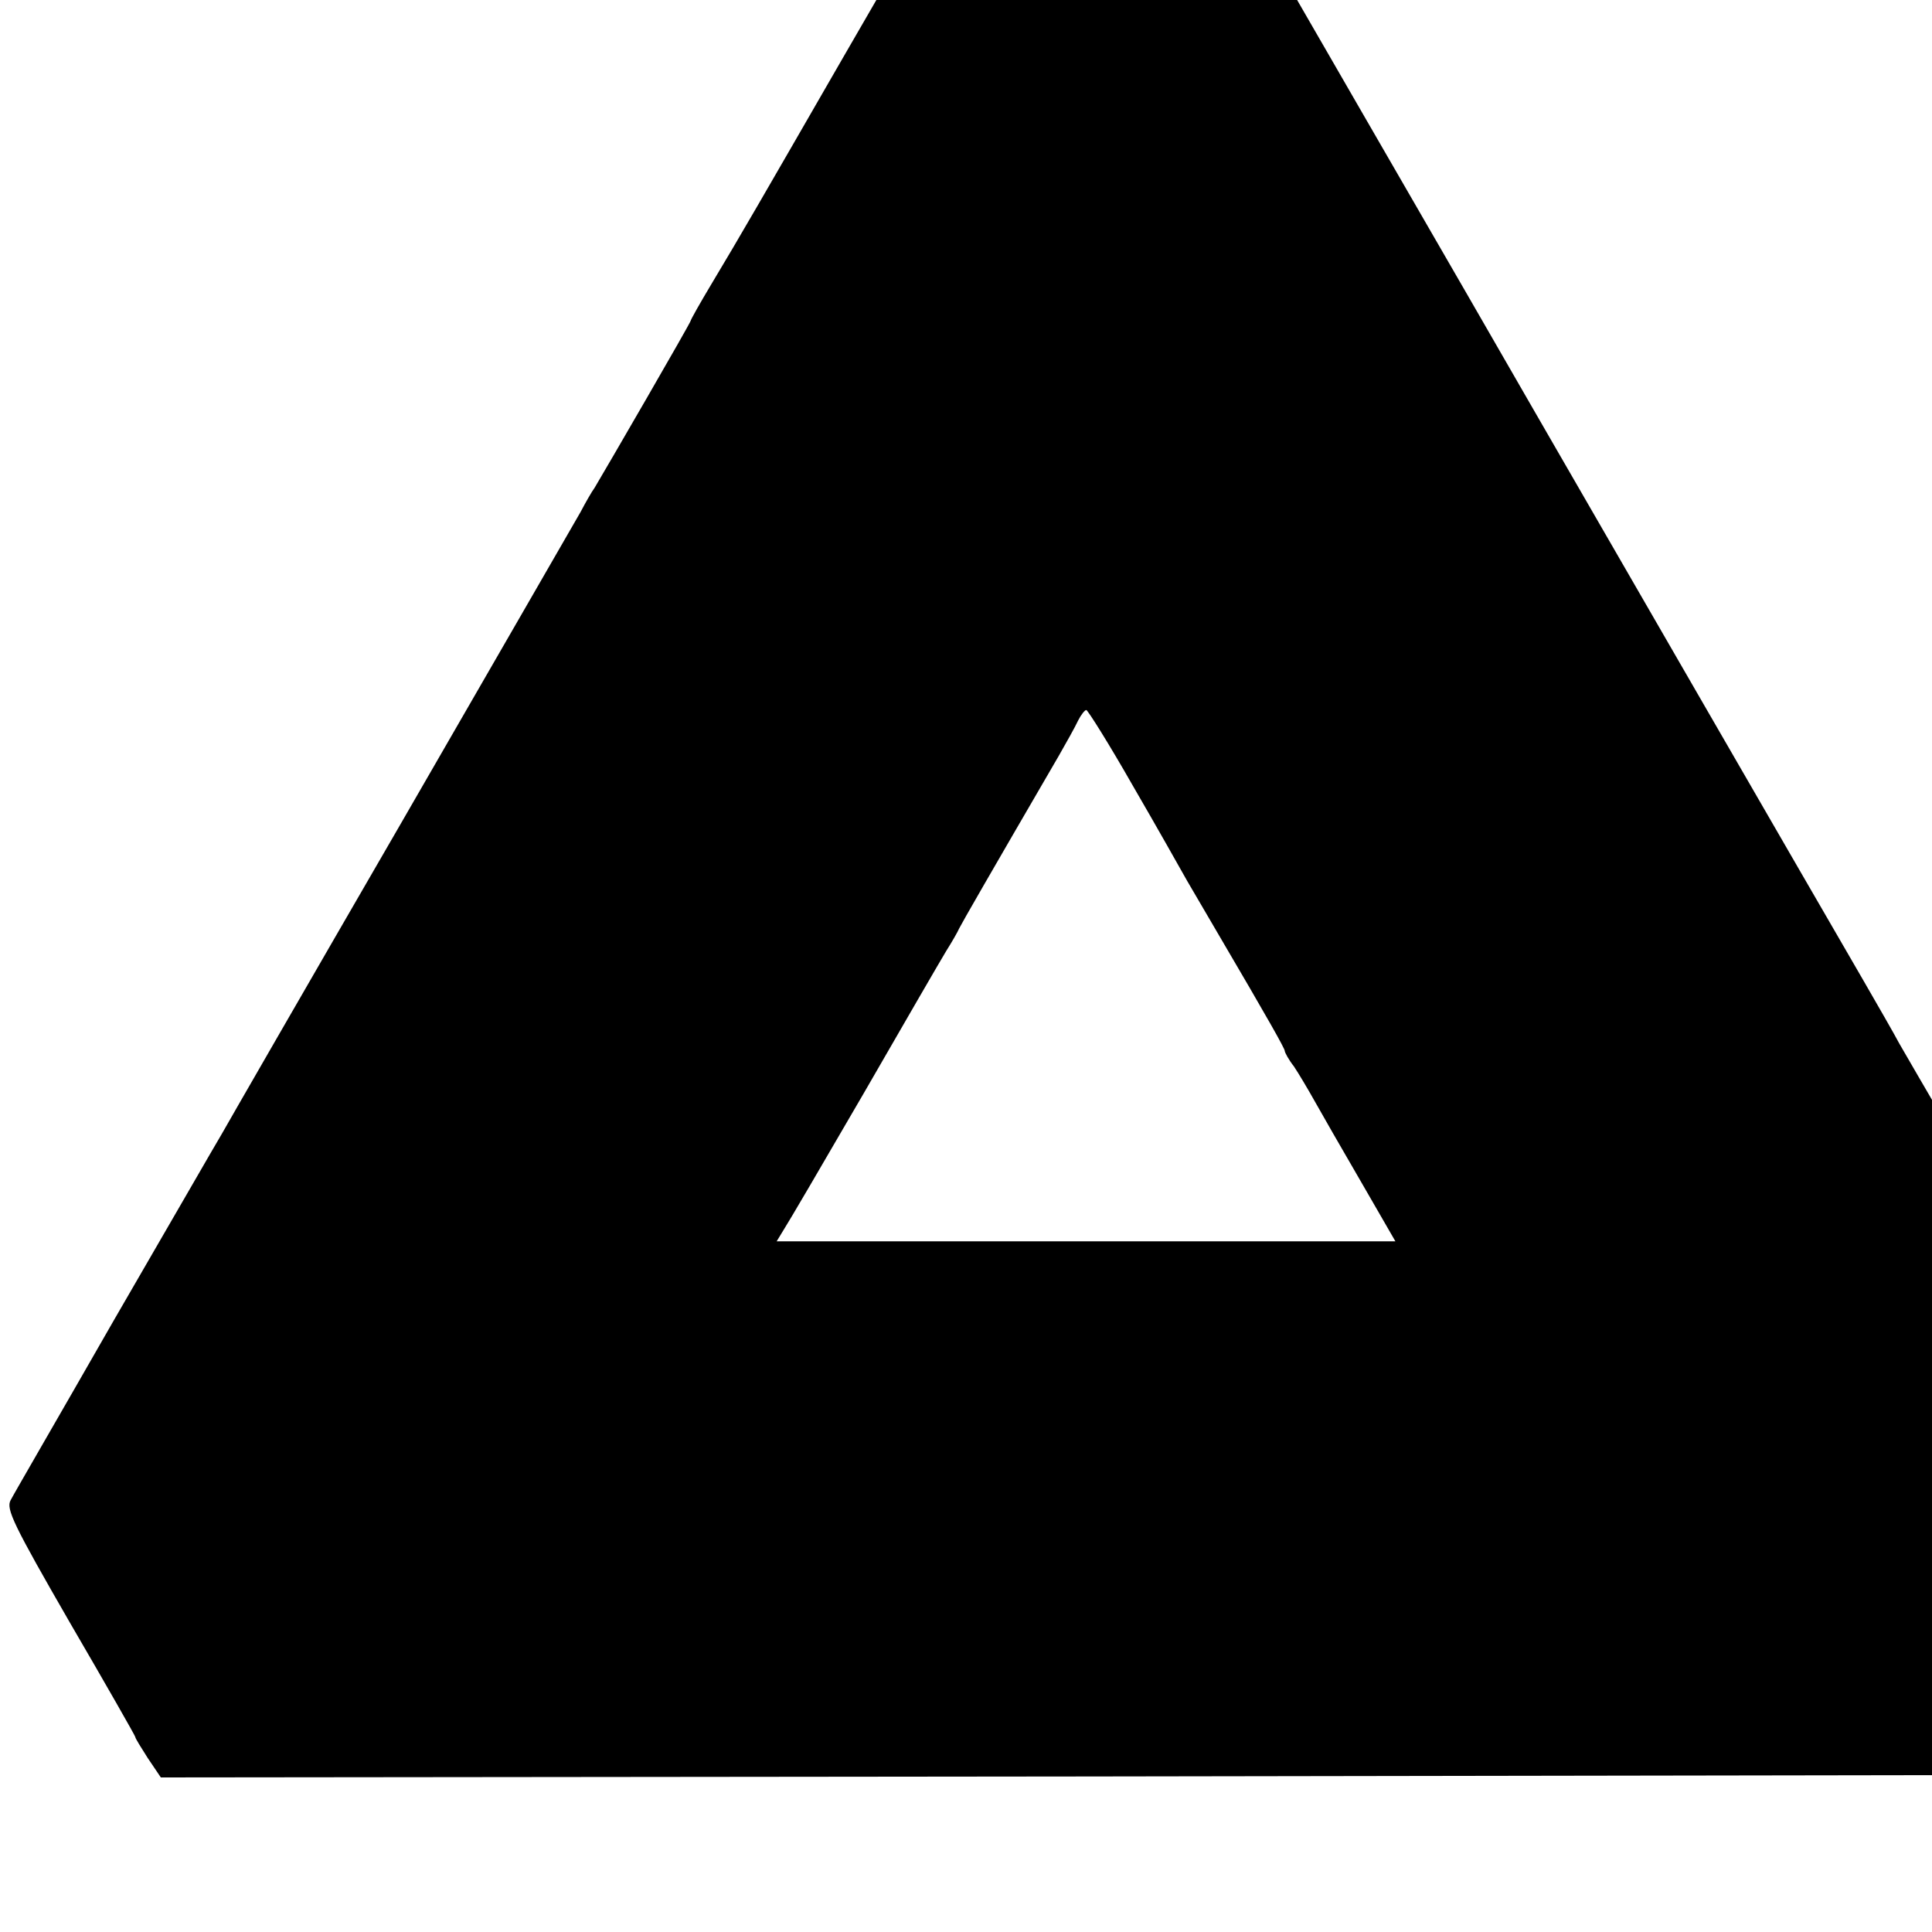 <?xml version="1.0" standalone="no"?>
<!DOCTYPE svg PUBLIC "-//W3C//DTD SVG 20010904//EN"
 "http://www.w3.org/TR/2001/REC-SVG-20010904/DTD/svg10.dtd">
<svg version="1.0" xmlns="http://www.w3.org/2000/svg"
 width="16pt" height="16pt" viewBox="0 0 16 16"
 preserveAspectRatio="xMidYMid meet">
<g transform="translate(0,16) scale(0.004,-0.004)"
fill="#000000" stroke="none">
<path d="M1912 4168 c-11 -18 -86 -148 -167 -288 -170 -295 -212 -368 -272
-468 -24 -40 -43 -74 -43 -76 0 -4 -178 -311 -199 -346 -6 -8 -19 -31 -29 -50
-11 -19 -178 -309 -372 -645 -194 -335 -361 -625 -371 -643 -11 -18 -111 -192
-223 -385 -111 -194 -208 -361 -214 -373 -10 -18 6 -51 123 -254 74 -127 135
-234 135 -236 0 -3 12 -22 26 -44 l27 -40 1920 2 1919 3 159 274 c139 240 157
276 147 295 -6 11 -75 131 -153 266 -78 135 -154 266 -168 293 -15 26 -67 116
-116 200 -49 83 -98 168 -109 187 -10 19 -44 78 -74 130 -104 179 -581 1005
-679 1175 -54 94 -212 368 -352 610 l-254 440 -321 3 -320 2 -20 -32z m433
-1794 c50 -86 100 -175 113 -198 13 -22 41 -70 62 -106 108 -184 140 -241 140
-246 0 -3 8 -18 19 -32 10 -15 29 -47 43 -72 14 -25 57 -100 96 -167 l71 -123
-641 0 -640 0 14 23 c8 12 83 140 166 283 83 144 160 277 171 295 12 19 24 40
27 47 6 12 60 106 206 357 16 28 34 60 40 73 6 12 14 22 17 22 3 0 47 -70 96
-156z"/>
</g>
</svg>

